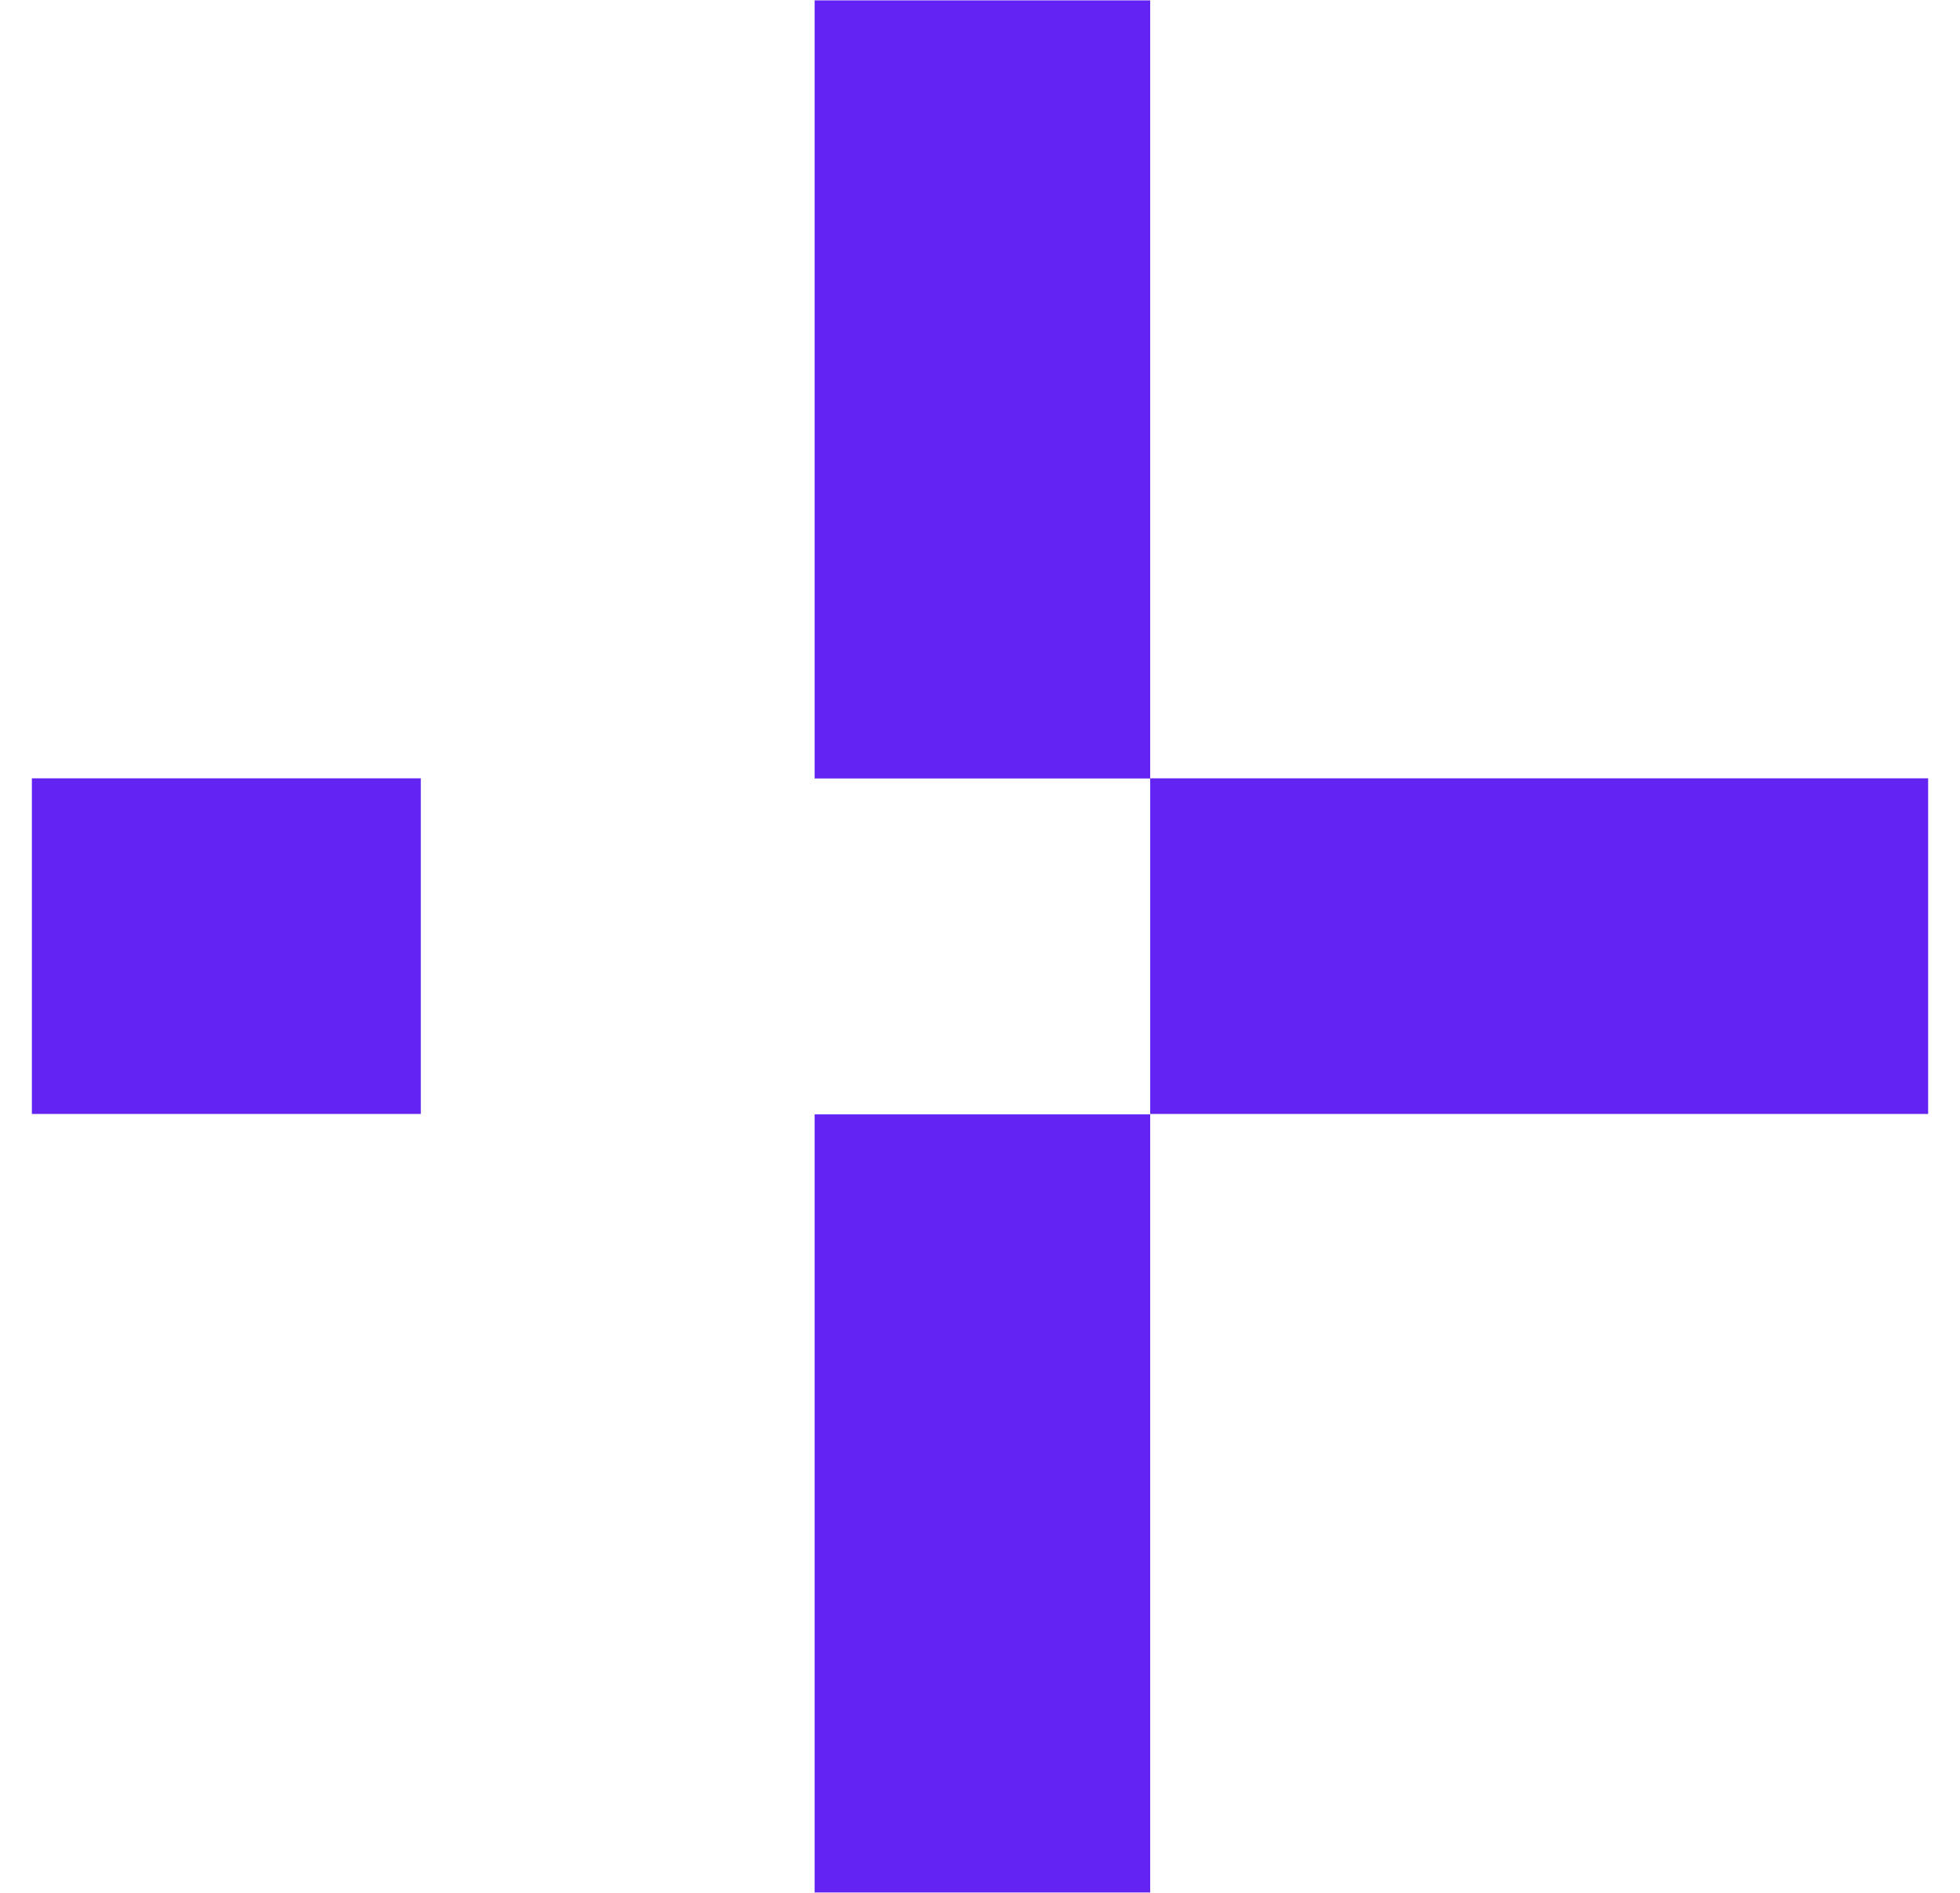 <svg xmlns="http://www.w3.org/2000/svg" width="58" height="56" viewBox="0 0 58 56" fill="none">
    <path fill-rule="evenodd" clip-rule="evenodd" d="M34.036 23.027V0.011H24.107L24.107 23.032H34.036V32.956H57.057V23.027H34.036ZM12.452 23.027H0.943V32.956H12.452V23.027ZM34.036 32.968V55.989L24.107 55.989L24.107 32.968H34.036Z" fill="#6324F3"/>
</svg>
